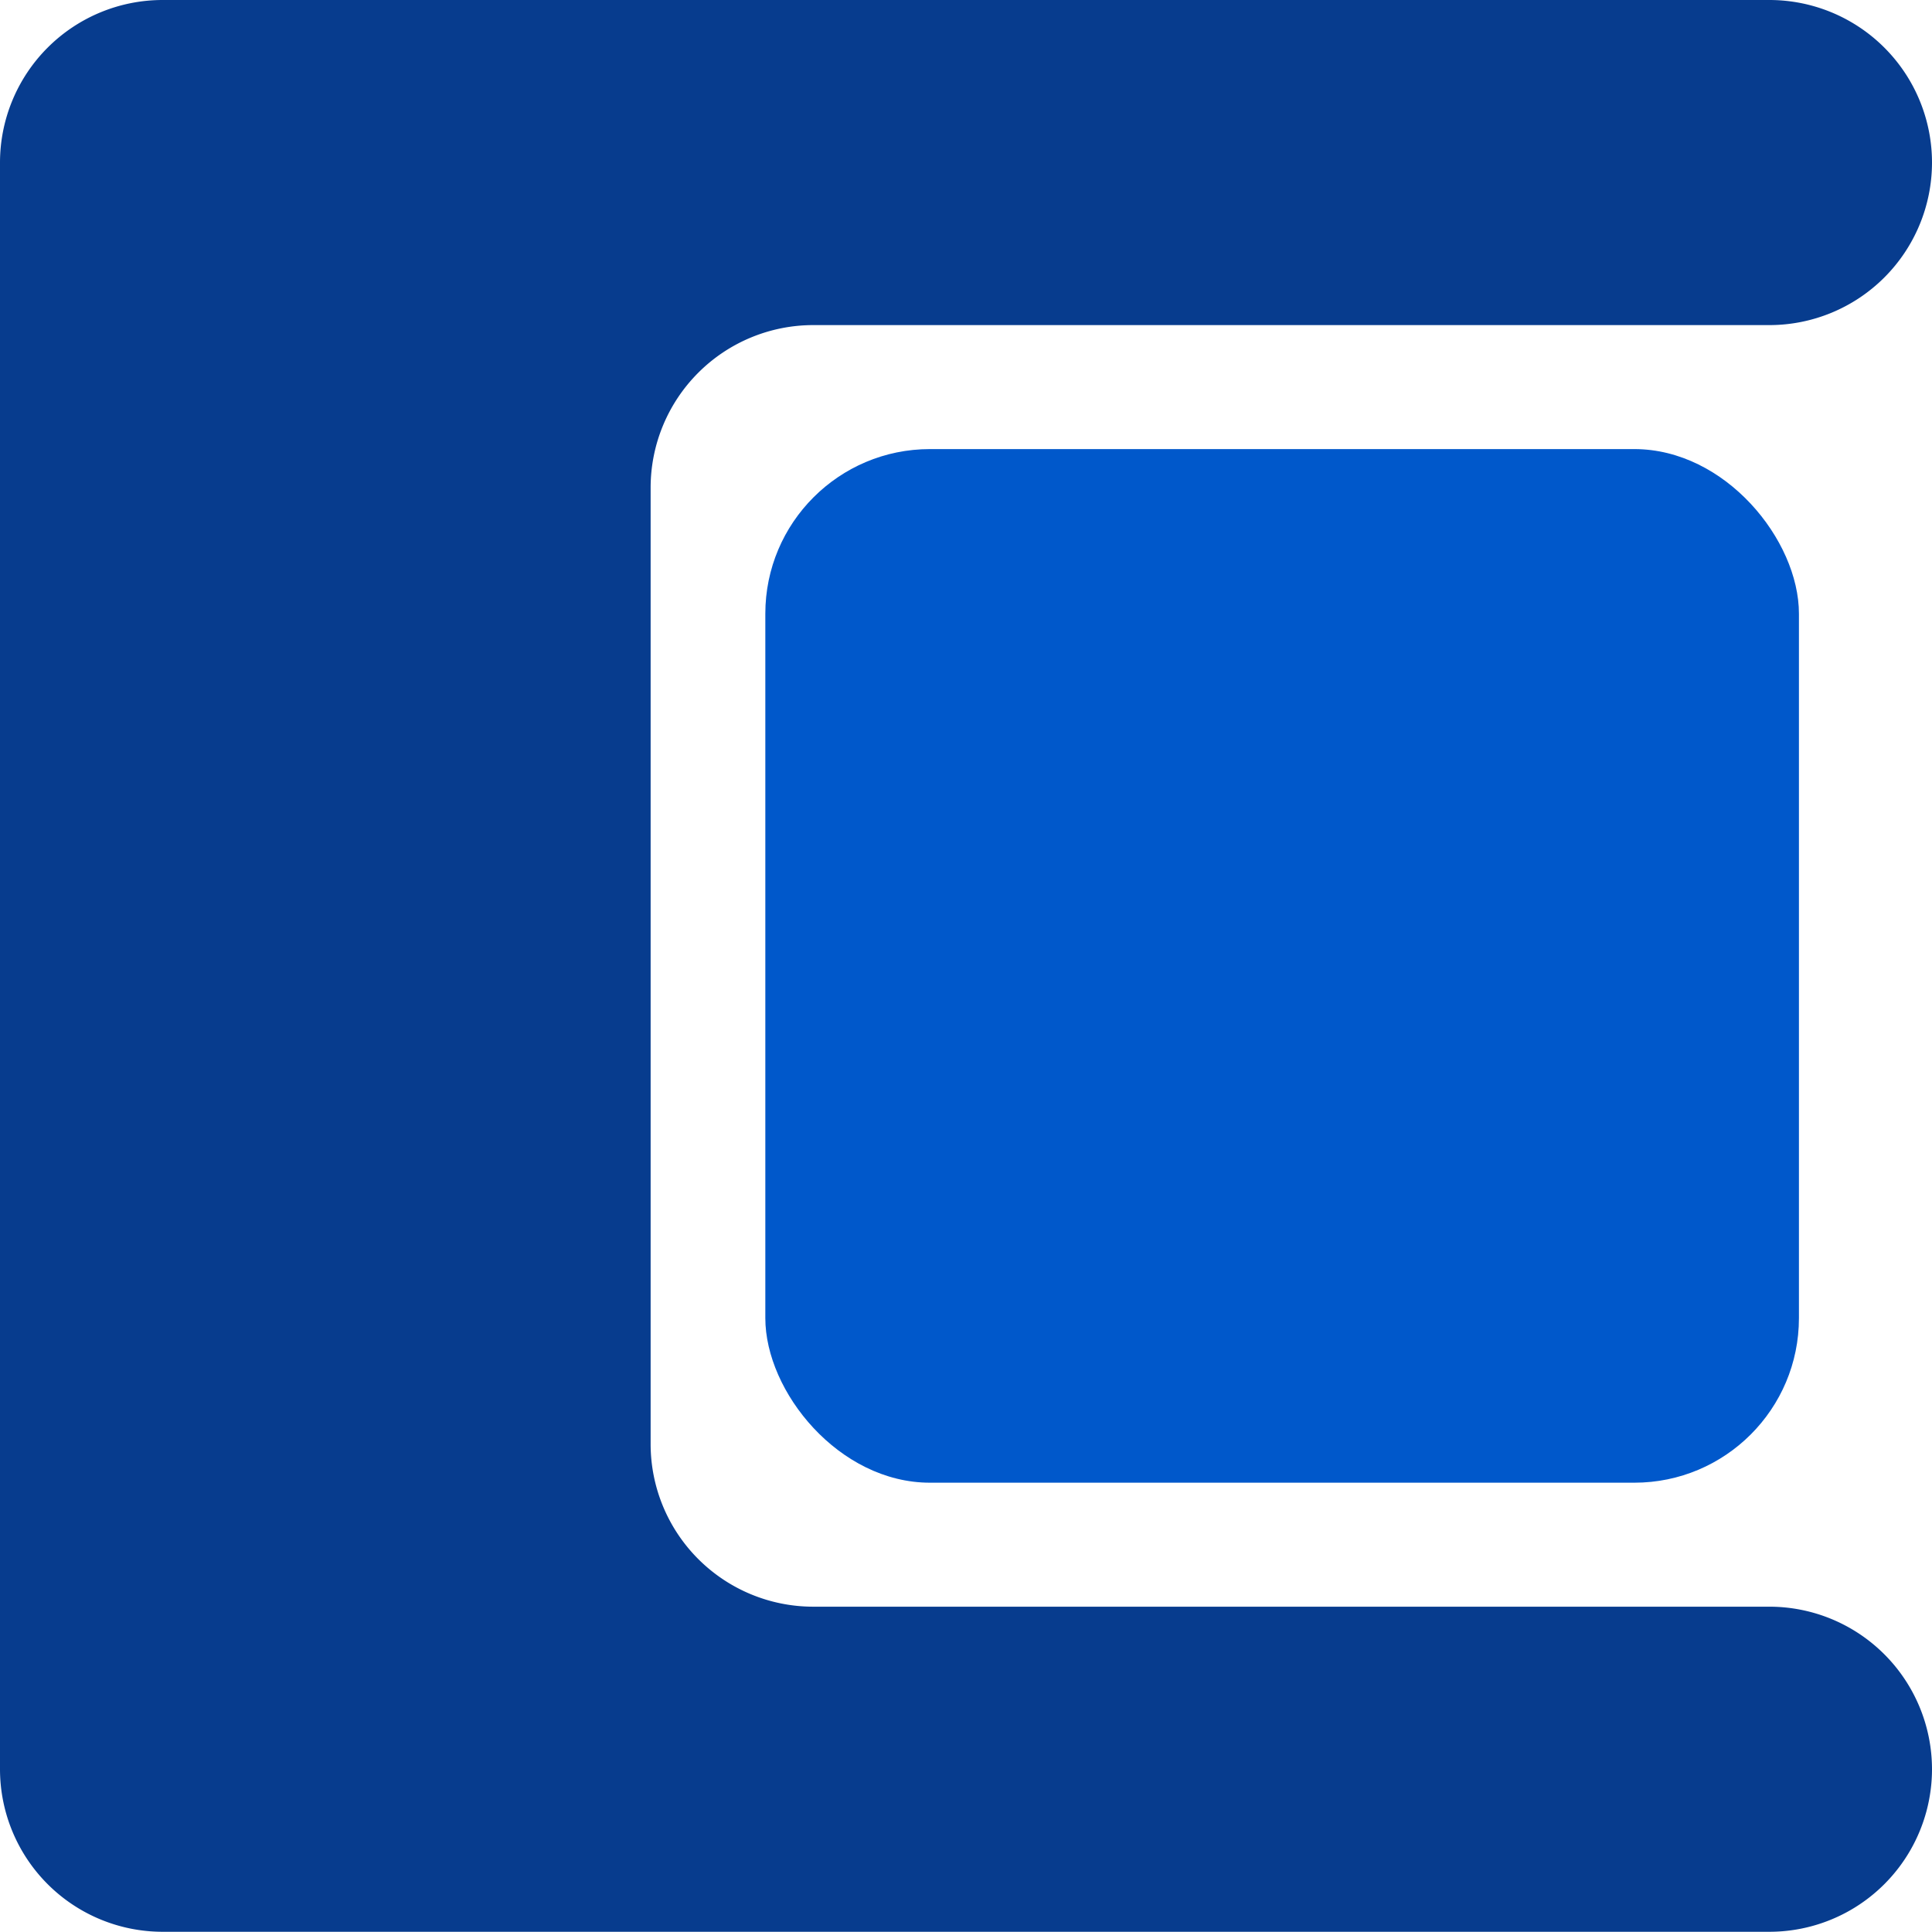<svg xmlns="http://www.w3.org/2000/svg" viewBox="0 0 89.44 89.43"><defs><style>.cls-1{fill:#073c8e;}.cls-2{fill:#0058cb;}</style></defs><g id="Layer_2" data-name="Layer 2"><g id="Layer_1-2" data-name="Layer 1"><path class="cls-1" d="M30.12,22.58V66.85a7.53,7.53,0,0,0,7.52,7.53H81.91a7.53,7.53,0,0,1,7.53,7.52h0a7.53,7.53,0,0,1-7.53,7.53H7.53A7.53,7.53,0,0,1,0,81.9V7.53A7.53,7.53,0,0,1,7.53,0H81.91a7.53,7.53,0,0,1,7.53,7.53h0a7.53,7.53,0,0,1-7.53,7.52H37.64A7.53,7.53,0,0,0,30.12,22.58Z"></path><rect class="cls-2" x="35.43" y="20.79" width="47.85" height="47.85" rx="7.62"></rect></g></g></svg>